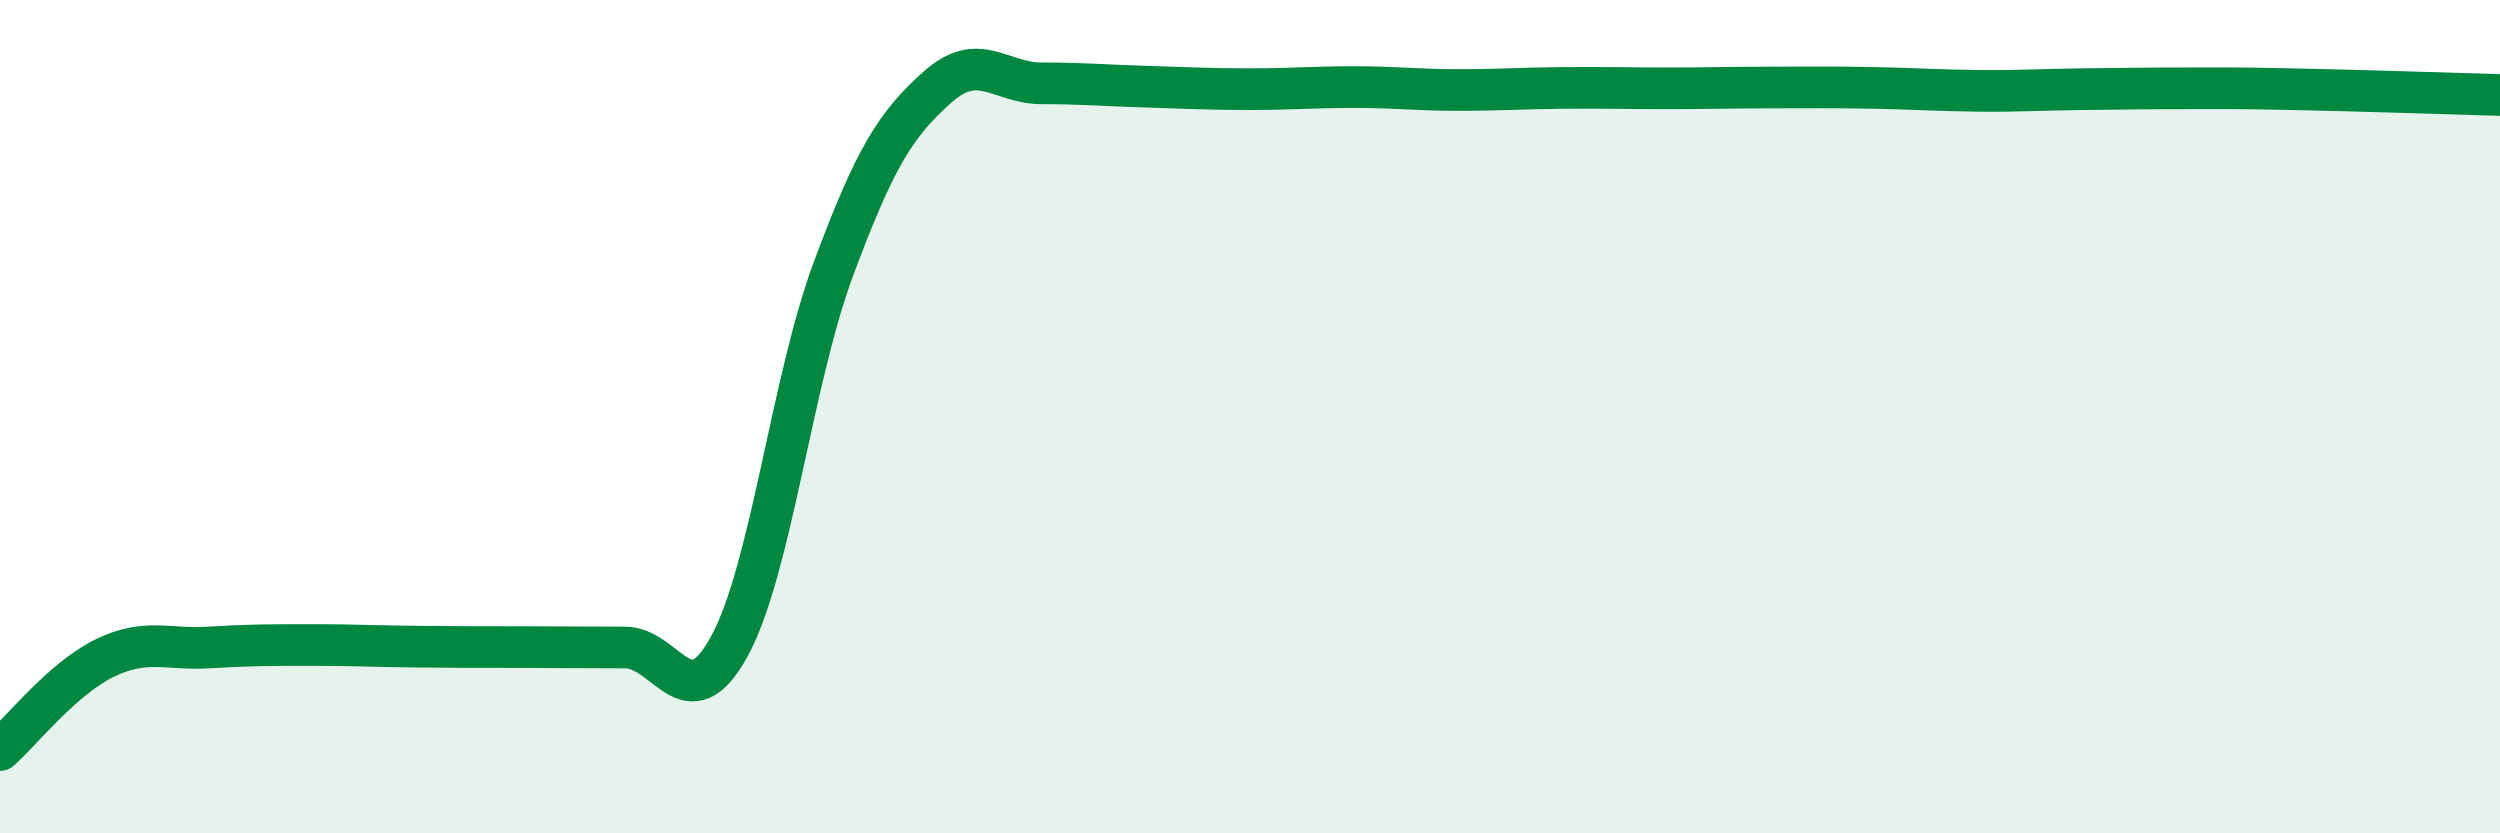 
    <svg width="60" height="20" viewBox="0 0 60 20" xmlns="http://www.w3.org/2000/svg">
      <path
        d="M 0,18 C 0.5,17.56 1.5,16.29 2.5,15.8 C 3.5,15.31 4,15.6 5,15.54 C 6,15.48 6.5,15.48 7.5,15.48 C 8.5,15.48 9,15.51 10,15.52 C 11,15.53 11.5,15.53 12.5,15.53 C 13.5,15.53 14,15.54 15,15.54 C 16,15.54 16.5,17.34 17.5,15.52 C 18.5,13.7 19,9.15 20,6.46 C 21,3.77 21.5,2.98 22.5,2.09 C 23.5,1.2 24,2 25,2 C 26,2 26.5,2.05 27.5,2.08 C 28.5,2.11 29,2.14 30,2.14 C 31,2.14 31.5,2.09 32.5,2.09 C 33.5,2.09 34,2.16 35,2.16 C 36,2.16 36.5,2.12 37.5,2.11 C 38.5,2.1 39,2.12 40,2.12 C 41,2.12 41.5,2.1 42.5,2.1 C 43.5,2.1 44,2.09 45,2.11 C 46,2.13 46.5,2.17 47.5,2.18 C 48.5,2.19 49,2.15 50,2.14 C 51,2.13 51.5,2.12 52.5,2.12 C 53.5,2.12 53.5,2.11 55,2.14 C 56.5,2.17 59,2.25 60,2.28L60 20L0 20Z"
        fill="#008740"
        opacity="0.1"
        stroke-linecap="round"
        stroke-linejoin="round"
      />
      <path
        d="M 0,18 C 0.5,17.56 1.5,16.29 2.5,15.8 C 3.5,15.31 4,15.6 5,15.54 C 6,15.48 6.5,15.48 7.5,15.48 C 8.5,15.48 9,15.51 10,15.52 C 11,15.53 11.5,15.53 12.5,15.53 C 13.5,15.53 14,15.54 15,15.54 C 16,15.54 16.5,17.34 17.5,15.52 C 18.5,13.7 19,9.15 20,6.46 C 21,3.77 21.5,2.98 22.5,2.09 C 23.5,1.2 24,2 25,2 C 26,2 26.5,2.05 27.5,2.08 C 28.5,2.11 29,2.14 30,2.14 C 31,2.14 31.5,2.09 32.5,2.09 C 33.5,2.09 34,2.16 35,2.16 C 36,2.16 36.5,2.12 37.5,2.11 C 38.5,2.1 39,2.12 40,2.12 C 41,2.12 41.5,2.1 42.5,2.1 C 43.5,2.1 44,2.09 45,2.11 C 46,2.13 46.5,2.17 47.5,2.18 C 48.5,2.19 49,2.15 50,2.14 C 51,2.13 51.5,2.12 52.5,2.12 C 53.5,2.12 53.5,2.11 55,2.14 C 56.5,2.17 59,2.25 60,2.28"
        stroke="#008740"
        stroke-width="1"
        fill="none"
        stroke-linecap="round"
        stroke-linejoin="round"
      />
    </svg>
  